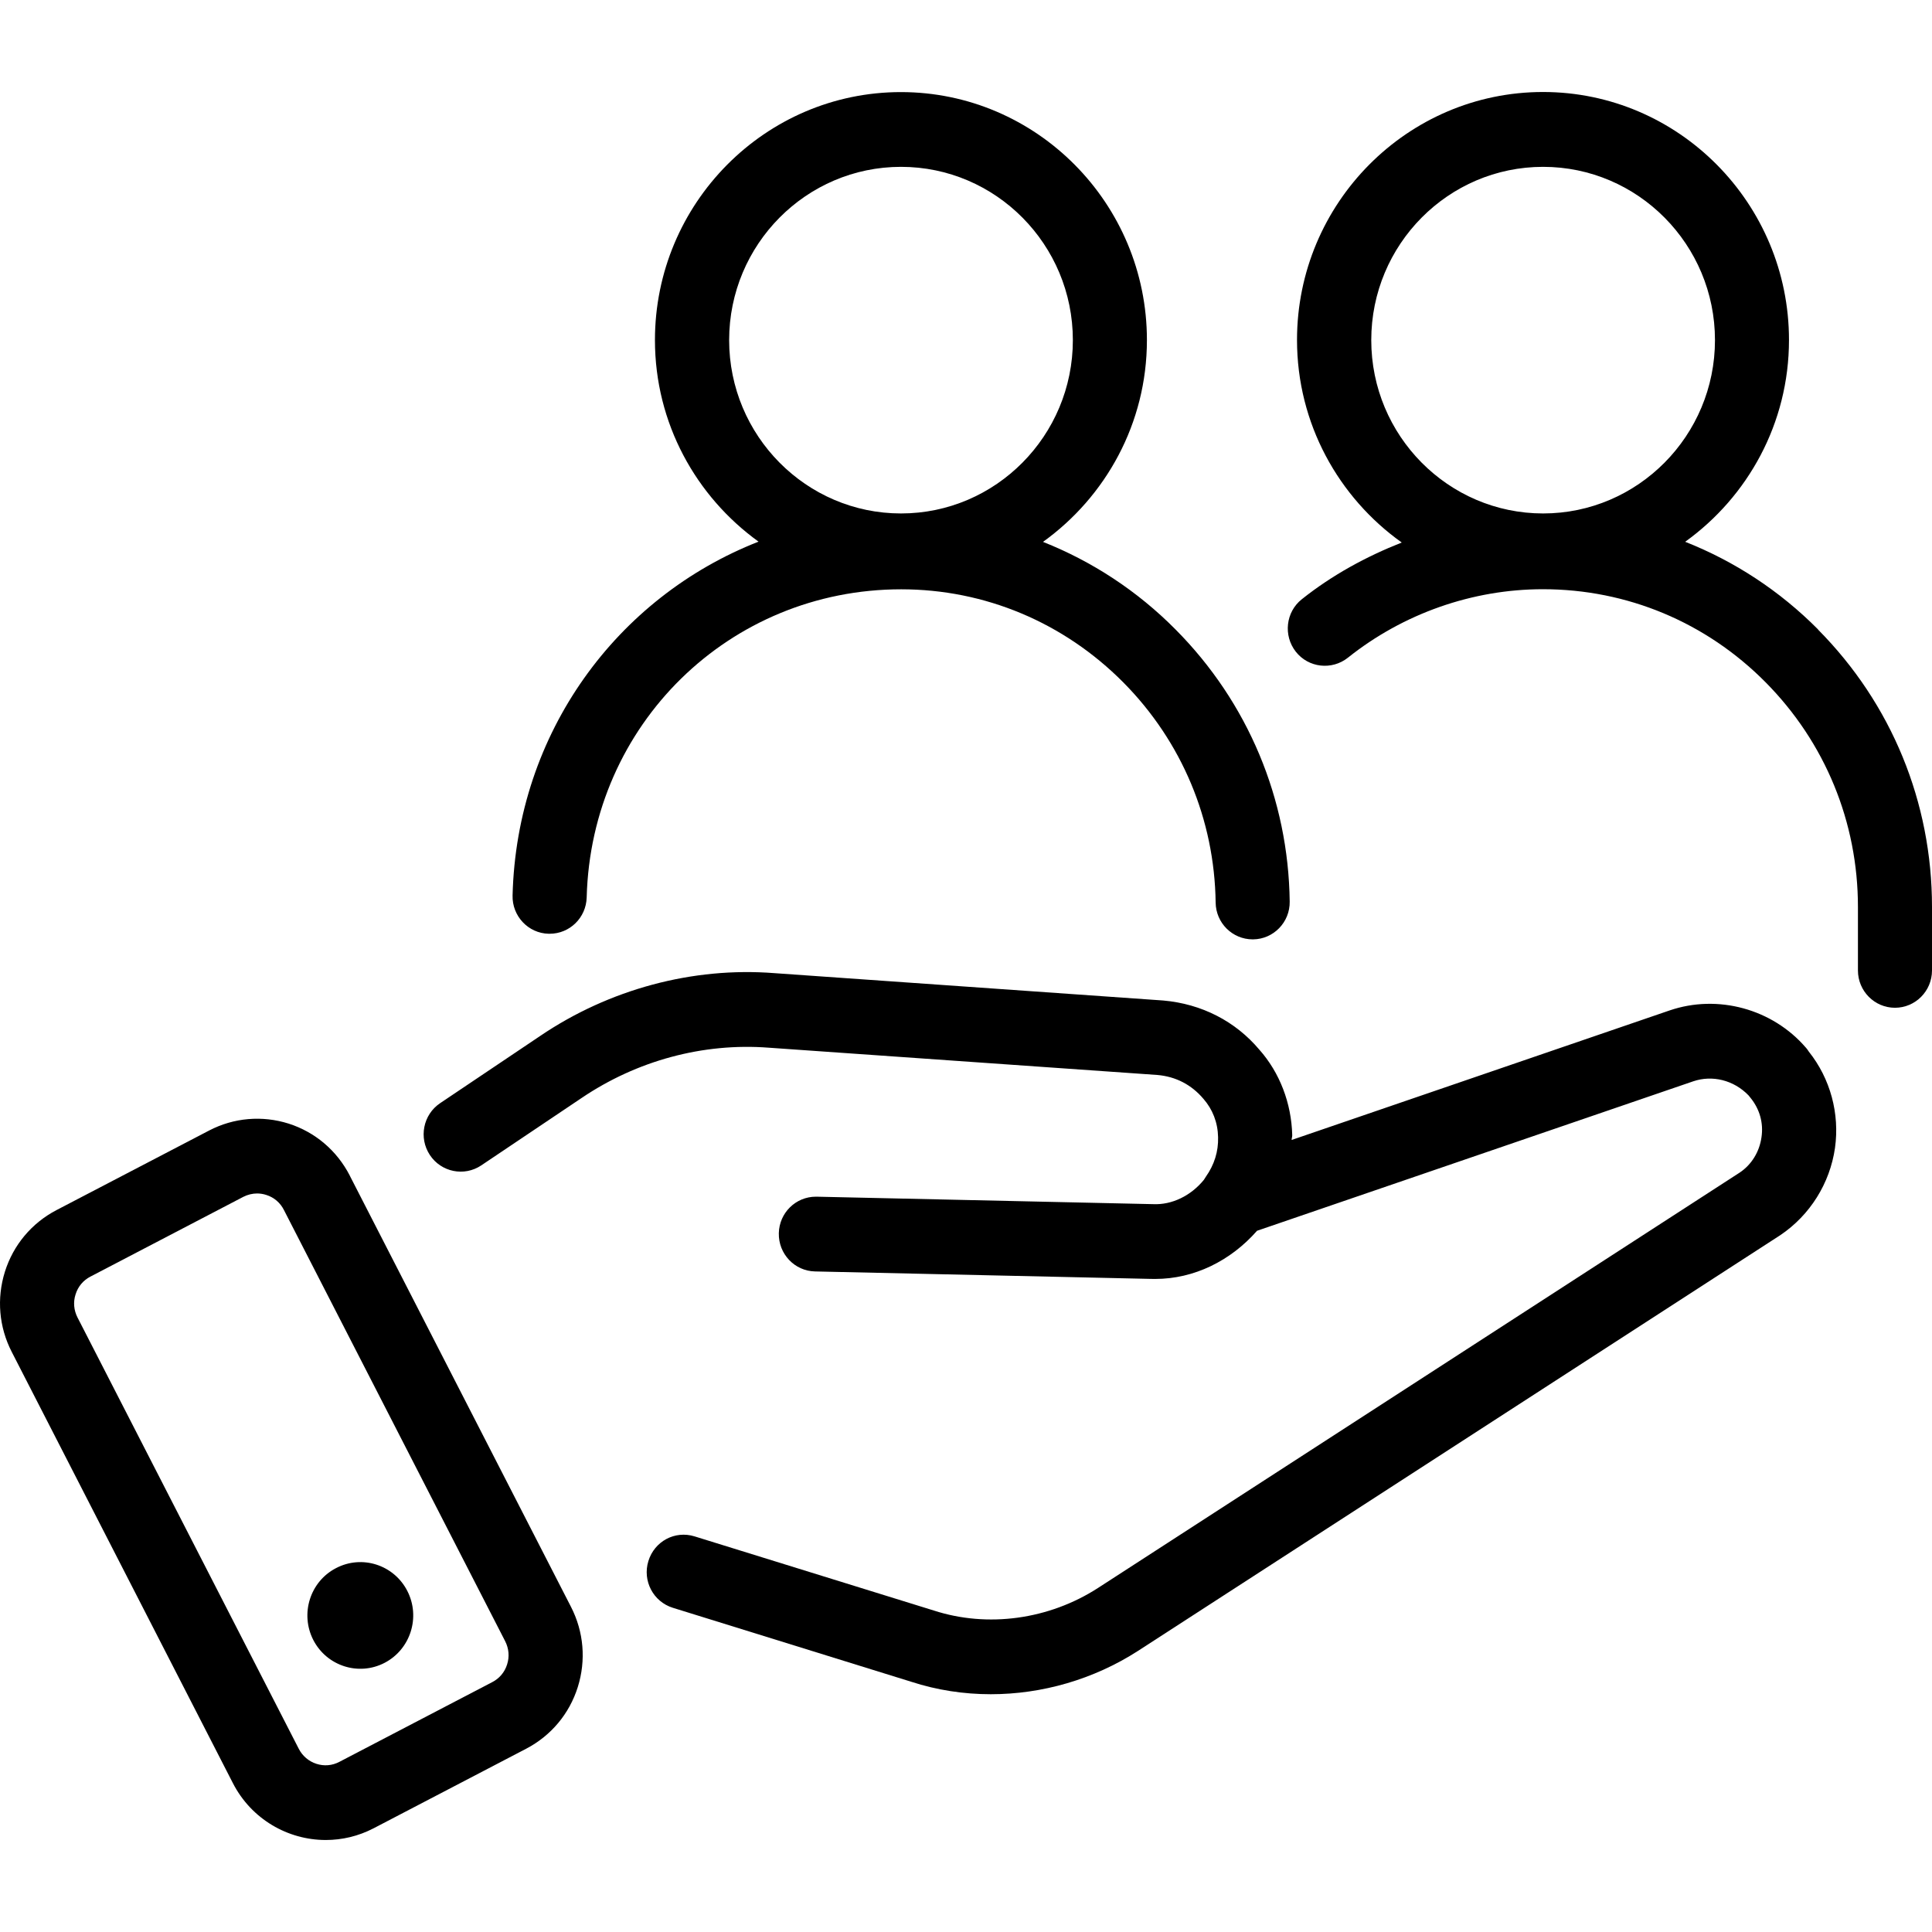 <?xml version="1.0" encoding="UTF-8"?>
<svg xmlns="http://www.w3.org/2000/svg" width="42" height="42" viewBox="0 0 42 42" fill="none">
  <path d="M7.304 34.09C7.868 33.794 8.563 34.016 8.855 34.586C9.146 35.154 8.925 35.854 8.362 36.148C7.798 36.442 7.103 36.219 6.811 35.652C6.519 35.082 6.741 34.382 7.304 34.09Z" fill="black"></path>
  <path fill-rule="evenodd" clip-rule="evenodd" d="M4.547 24.576C5.084 24.297 5.699 24.245 6.274 24.426C6.853 24.611 7.324 25.013 7.604 25.556V25.558L12.413 34.932C12.691 35.474 12.743 36.092 12.561 36.674C12.378 37.257 11.979 37.733 11.44 38.015L8.121 39.746C7.789 39.918 7.435 40 7.082 40C6.26 40 5.466 39.549 5.063 38.764L0.255 29.389C-0.023 28.848 -0.075 28.23 0.106 27.648C0.289 27.065 0.688 26.589 1.227 26.307L4.547 24.576ZM5.59 25.945C5.487 25.945 5.385 25.97 5.29 26.018L1.968 27.751C1.811 27.831 1.695 27.969 1.643 28.138C1.588 28.307 1.605 28.484 1.685 28.641L6.495 38.017C6.575 38.173 6.711 38.29 6.879 38.344C7.044 38.398 7.222 38.384 7.38 38.3L10.699 36.569C10.856 36.489 10.972 36.352 11.024 36.183C11.079 36.014 11.062 35.836 10.982 35.679L6.172 26.304C6.093 26.146 5.956 26.029 5.789 25.977C5.725 25.956 5.657 25.945 5.59 25.945Z" fill="black"></path>
  <path d="M11.744 22.52C13.242 21.505 15.06 21.017 16.831 21.155L25.287 21.75C26.122 21.823 26.857 22.201 27.377 22.819C27.818 23.315 28.075 23.981 28.092 24.679C28.092 24.714 28.079 24.747 28.079 24.782L36.293 21.967C37.343 21.607 38.533 21.933 39.257 22.774L39.258 22.774C39.281 22.8 39.303 22.83 39.322 22.861C39.79 23.448 39.996 24.209 39.891 24.956C39.78 25.726 39.348 26.415 38.706 26.849L24.739 35.889C23.776 36.509 22.653 36.831 21.539 36.831C20.953 36.831 20.369 36.742 19.813 36.561L14.627 34.952C14.202 34.82 13.963 34.367 14.095 33.937C14.226 33.508 14.67 33.266 15.101 33.4L20.299 35.011C21.468 35.391 22.803 35.21 23.871 34.52L37.821 25.49C38.075 25.32 38.248 25.043 38.293 24.724C38.34 24.412 38.253 24.108 38.053 23.864C38.037 23.846 38.025 23.831 38.011 23.812C37.687 23.477 37.22 23.367 36.809 23.507L27.327 26.756C26.752 27.411 25.956 27.803 25.115 27.803C25.082 27.803 25.049 27.803 25.015 27.802L17.719 27.64C17.273 27.631 16.921 27.258 16.931 26.809C16.94 26.366 17.299 26.015 17.736 26.015H17.755L25.061 26.177C25.477 26.198 25.89 25.994 26.171 25.649C26.183 25.627 26.199 25.604 26.213 25.583C26.398 25.322 26.489 25.031 26.48 24.721C26.474 24.402 26.361 24.115 26.161 23.887C25.9 23.579 25.56 23.404 25.161 23.369L16.713 22.776C15.283 22.666 13.843 23.058 12.641 23.871L10.463 25.334C10.09 25.584 9.59 25.48 9.345 25.109C9.098 24.735 9.198 24.231 9.568 23.982L11.744 22.52Z" fill="black"></path>
  <path fill-rule="evenodd" clip-rule="evenodd" d="M33.544 2C36.492 2 38.891 4.419 38.891 7.391C38.891 9.203 37.995 10.8 36.634 11.778C37.705 12.201 38.689 12.842 39.527 13.687L39.521 13.685C41.121 15.298 42 17.44 42 19.716V21.097C42 21.544 41.639 21.908 41.195 21.908C40.751 21.908 40.39 21.544 40.39 21.097V19.716C40.39 17.873 39.677 16.139 38.383 14.833C37.091 13.528 35.371 12.809 33.542 12.809C32.008 12.809 30.504 13.339 29.302 14.298C28.953 14.575 28.445 14.518 28.17 14.168C27.894 13.816 27.951 13.304 28.3 13.027C28.958 12.503 29.697 12.1 30.473 11.794C29.101 10.817 28.196 9.211 28.196 7.391C28.196 4.419 30.595 2 33.544 2ZM33.546 3.627C31.485 3.627 29.81 5.316 29.81 7.394C29.81 9.471 31.485 11.162 33.546 11.162C35.606 11.162 37.282 9.471 37.282 7.394C37.282 5.316 35.606 3.627 33.546 3.627Z" fill="black"></path>
  <path fill-rule="evenodd" clip-rule="evenodd" d="M19.585 2.002C22.534 2.002 24.933 4.421 24.933 7.393C24.933 9.204 24.036 10.801 22.674 11.78C23.739 12.203 24.722 12.842 25.558 13.687C27.13 15.27 28.009 17.37 28.037 19.599C28.044 20.048 27.686 20.416 27.242 20.421H27.232C26.791 20.421 26.432 20.064 26.427 19.62C26.403 17.816 25.691 16.118 24.42 14.835C23.124 13.53 21.409 12.811 19.591 12.811C15.855 12.811 12.851 15.754 12.754 19.509C12.742 19.951 12.385 20.299 11.949 20.299H11.927C11.483 20.289 11.131 19.914 11.143 19.467C11.232 15.928 13.414 12.98 16.49 11.775C15.133 10.796 14.238 9.203 14.238 7.393C14.238 4.421 16.637 2.002 19.585 2.002ZM19.587 3.627C17.527 3.627 15.851 5.316 15.851 7.394C15.851 9.471 17.527 11.162 19.587 11.162C21.648 11.162 23.323 9.471 23.323 7.394C23.323 5.316 21.648 3.627 19.587 3.627Z" fill="black"></path>
</svg>

